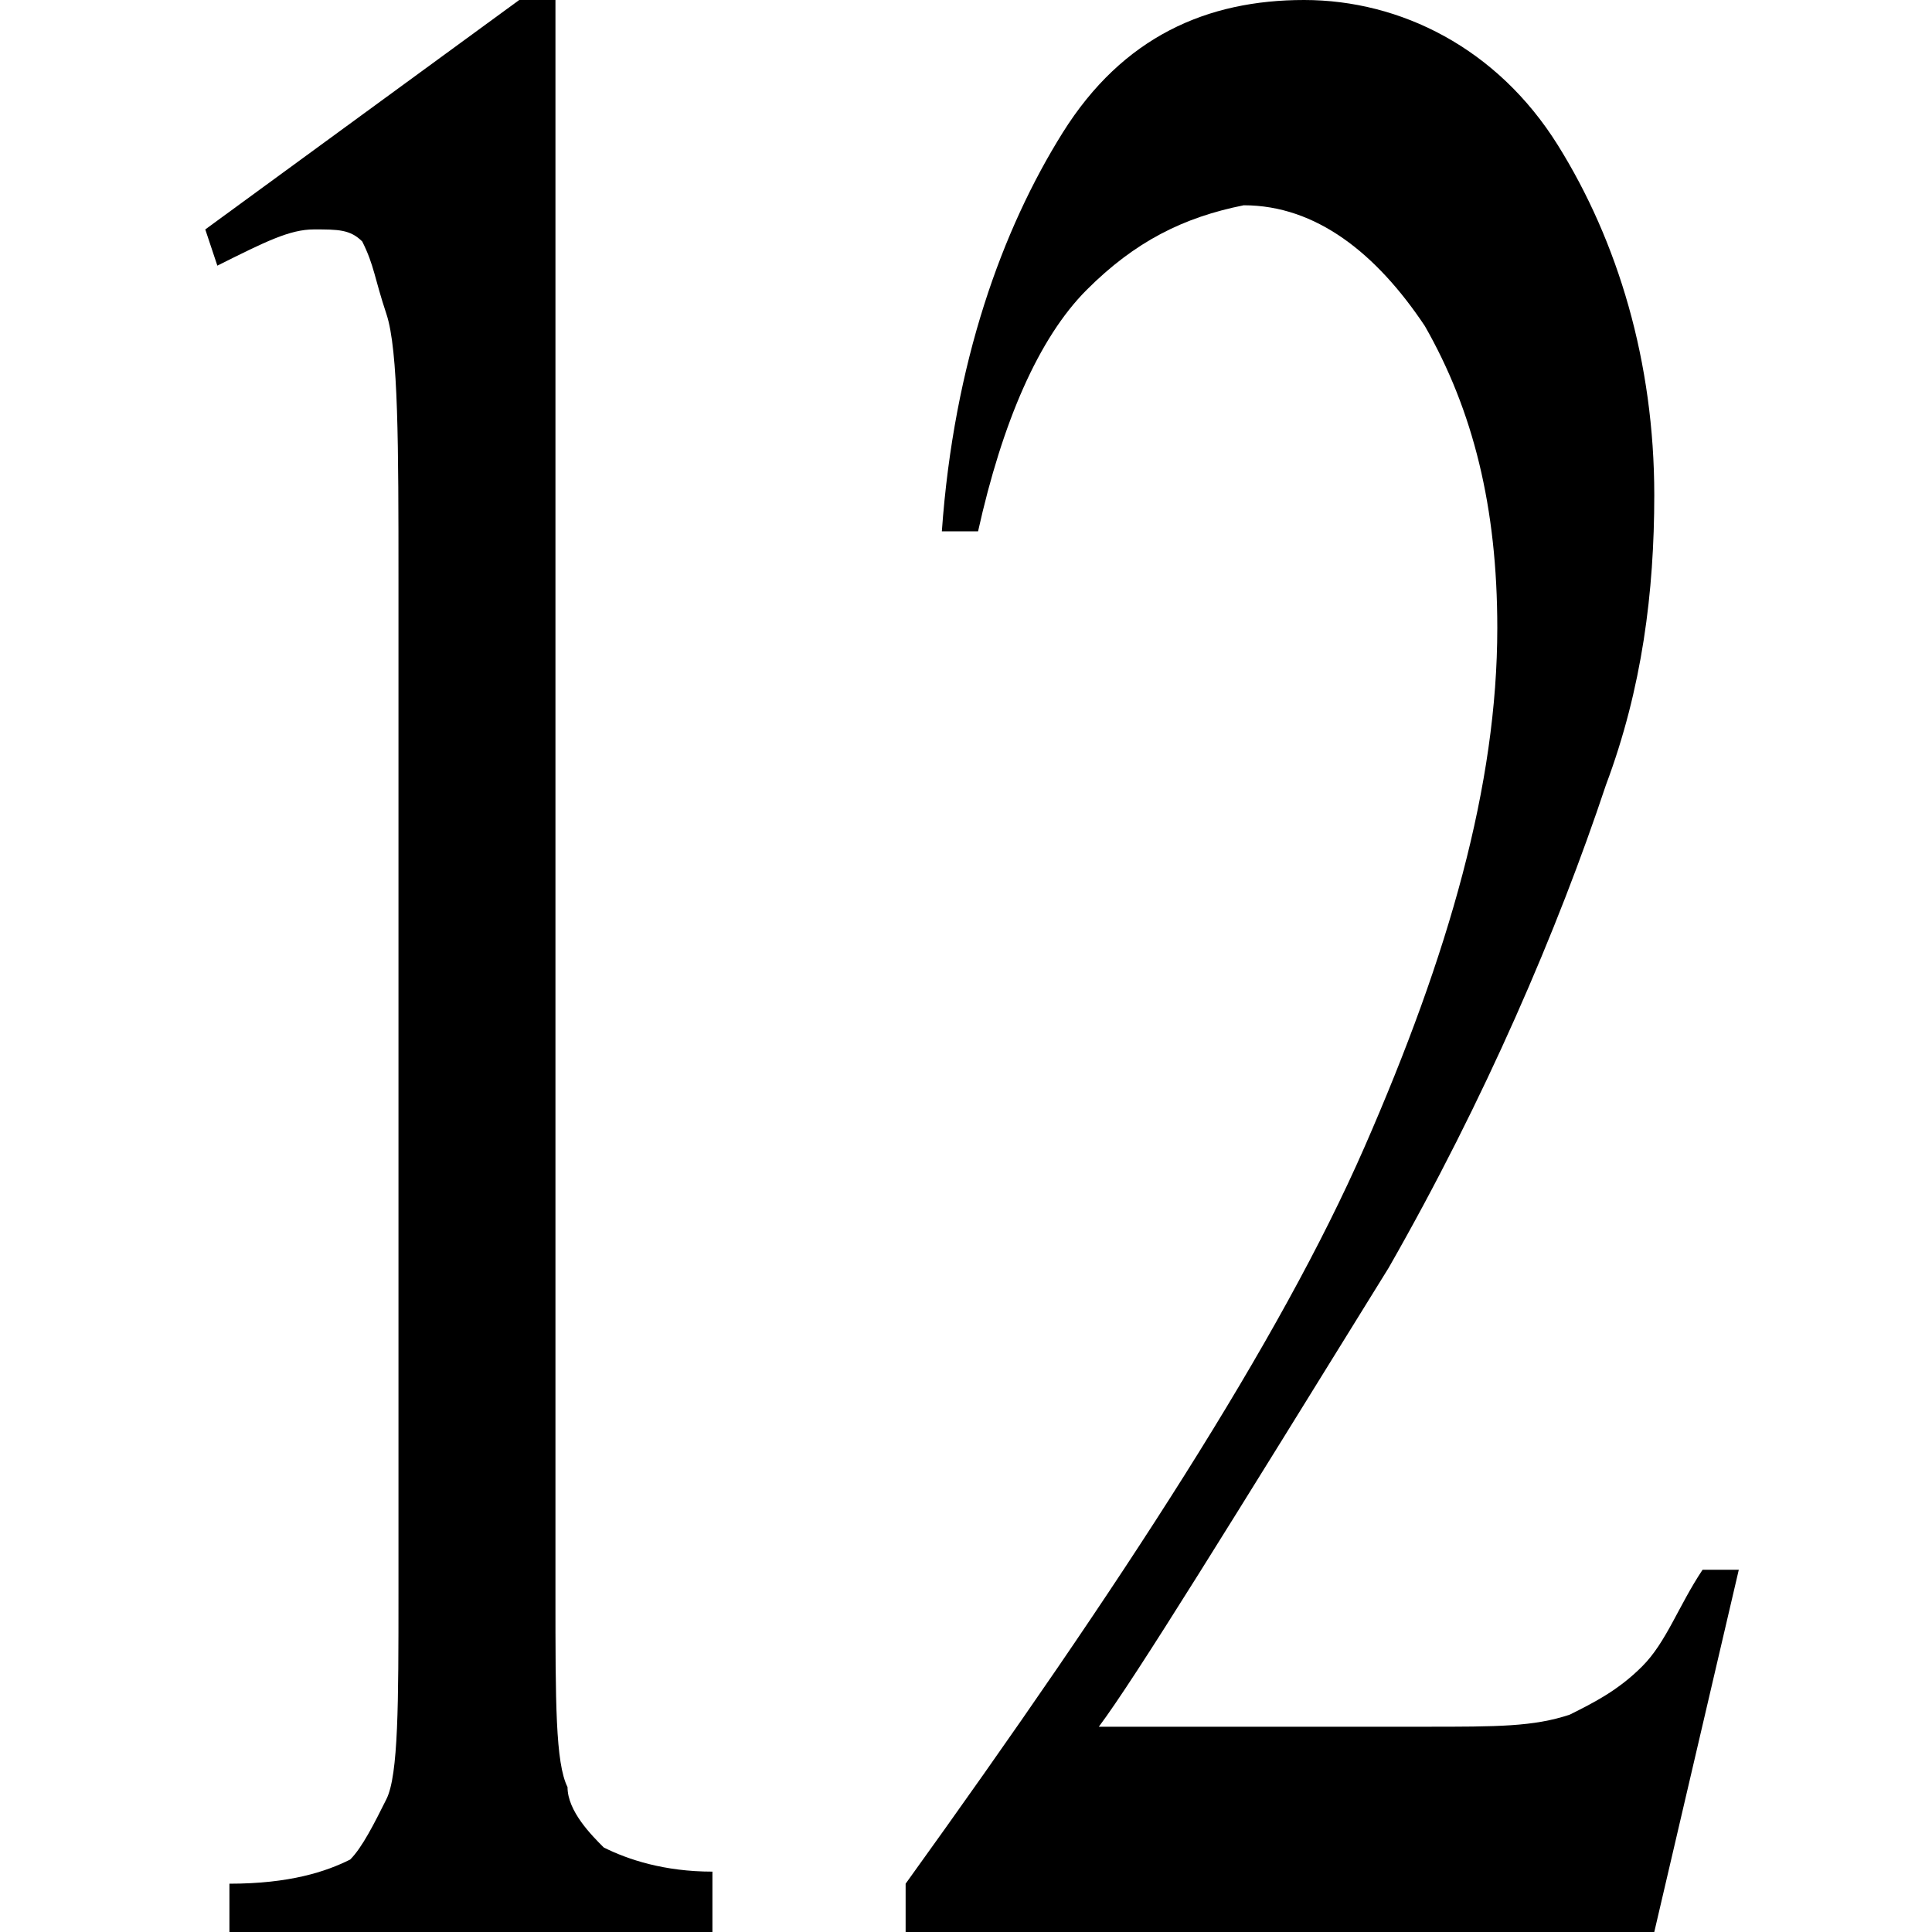 <?xml version="1.0" encoding="utf-8"?>
<!-- Generator: Adobe Illustrator 18.0.0, SVG Export Plug-In . SVG Version: 6.00 Build 0)  -->
<!DOCTYPE svg PUBLIC "-//W3C//DTD SVG 1.1 Tiny//EN" "http://www.w3.org/Graphics/SVG/1.1/DTD/svg11-tiny.dtd">
<svg version="1.1" baseProfile="tiny" id="Layer_1" xmlns="http://www.w3.org/2000/svg" xmlns:xlink="http://www.w3.org/1999/xlink"
	 x="0px" y="0px" width="16px" height="16px" viewBox="0 0 16 16" xml:space="preserve">
<g>
	<path d="M1.7,1.9L4.3,0h0.3v13.2c0,0.9,0,1.4,0.1,1.6c0,0.2,0.2,0.4,0.3,0.5c0.2,0.1,0.5,0.2,0.9,0.2V16H1.9v-0.4
		c0.5,0,0.8-0.1,1-0.2c0.1-0.1,0.2-0.3,0.3-0.5c0.1-0.2,0.1-0.8,0.1-1.7V4.8c0-1.1,0-1.9-0.1-2.2C3.1,2.3,3.1,2.2,3,2
		C2.9,1.9,2.8,1.9,2.6,1.9C2.4,1.9,2.2,2,1.8,2.2L1.7,1.9z"/>
	<path d="M14.4,13l-0.7,3H7.5v-0.4c1.8-2.5,3.1-4.5,3.8-6.1s1.1-3,1.1-4.3c0-1-0.2-1.8-0.6-2.5c-0.4-0.6-0.9-1-1.5-1
		C9.8,1.8,9.4,2,9,2.4s-0.7,1.1-0.9,2H7.8c0.1-1.4,0.5-2.5,1-3.3S10,0,10.8,0c0.8,0,1.6,0.4,2.1,1.2C13.4,2,13.7,3,13.7,4.1
		c0,0.8-0.1,1.6-0.4,2.4c-0.4,1.2-1,2.6-1.8,4c-1.3,2.1-2.1,3.4-2.4,3.8h2.7c0.6,0,0.9,0,1.2-0.1c0.2-0.1,0.4-0.2,0.6-0.4
		c0.2-0.2,0.3-0.5,0.5-0.8H14.4z"/>
</g>
</svg>
